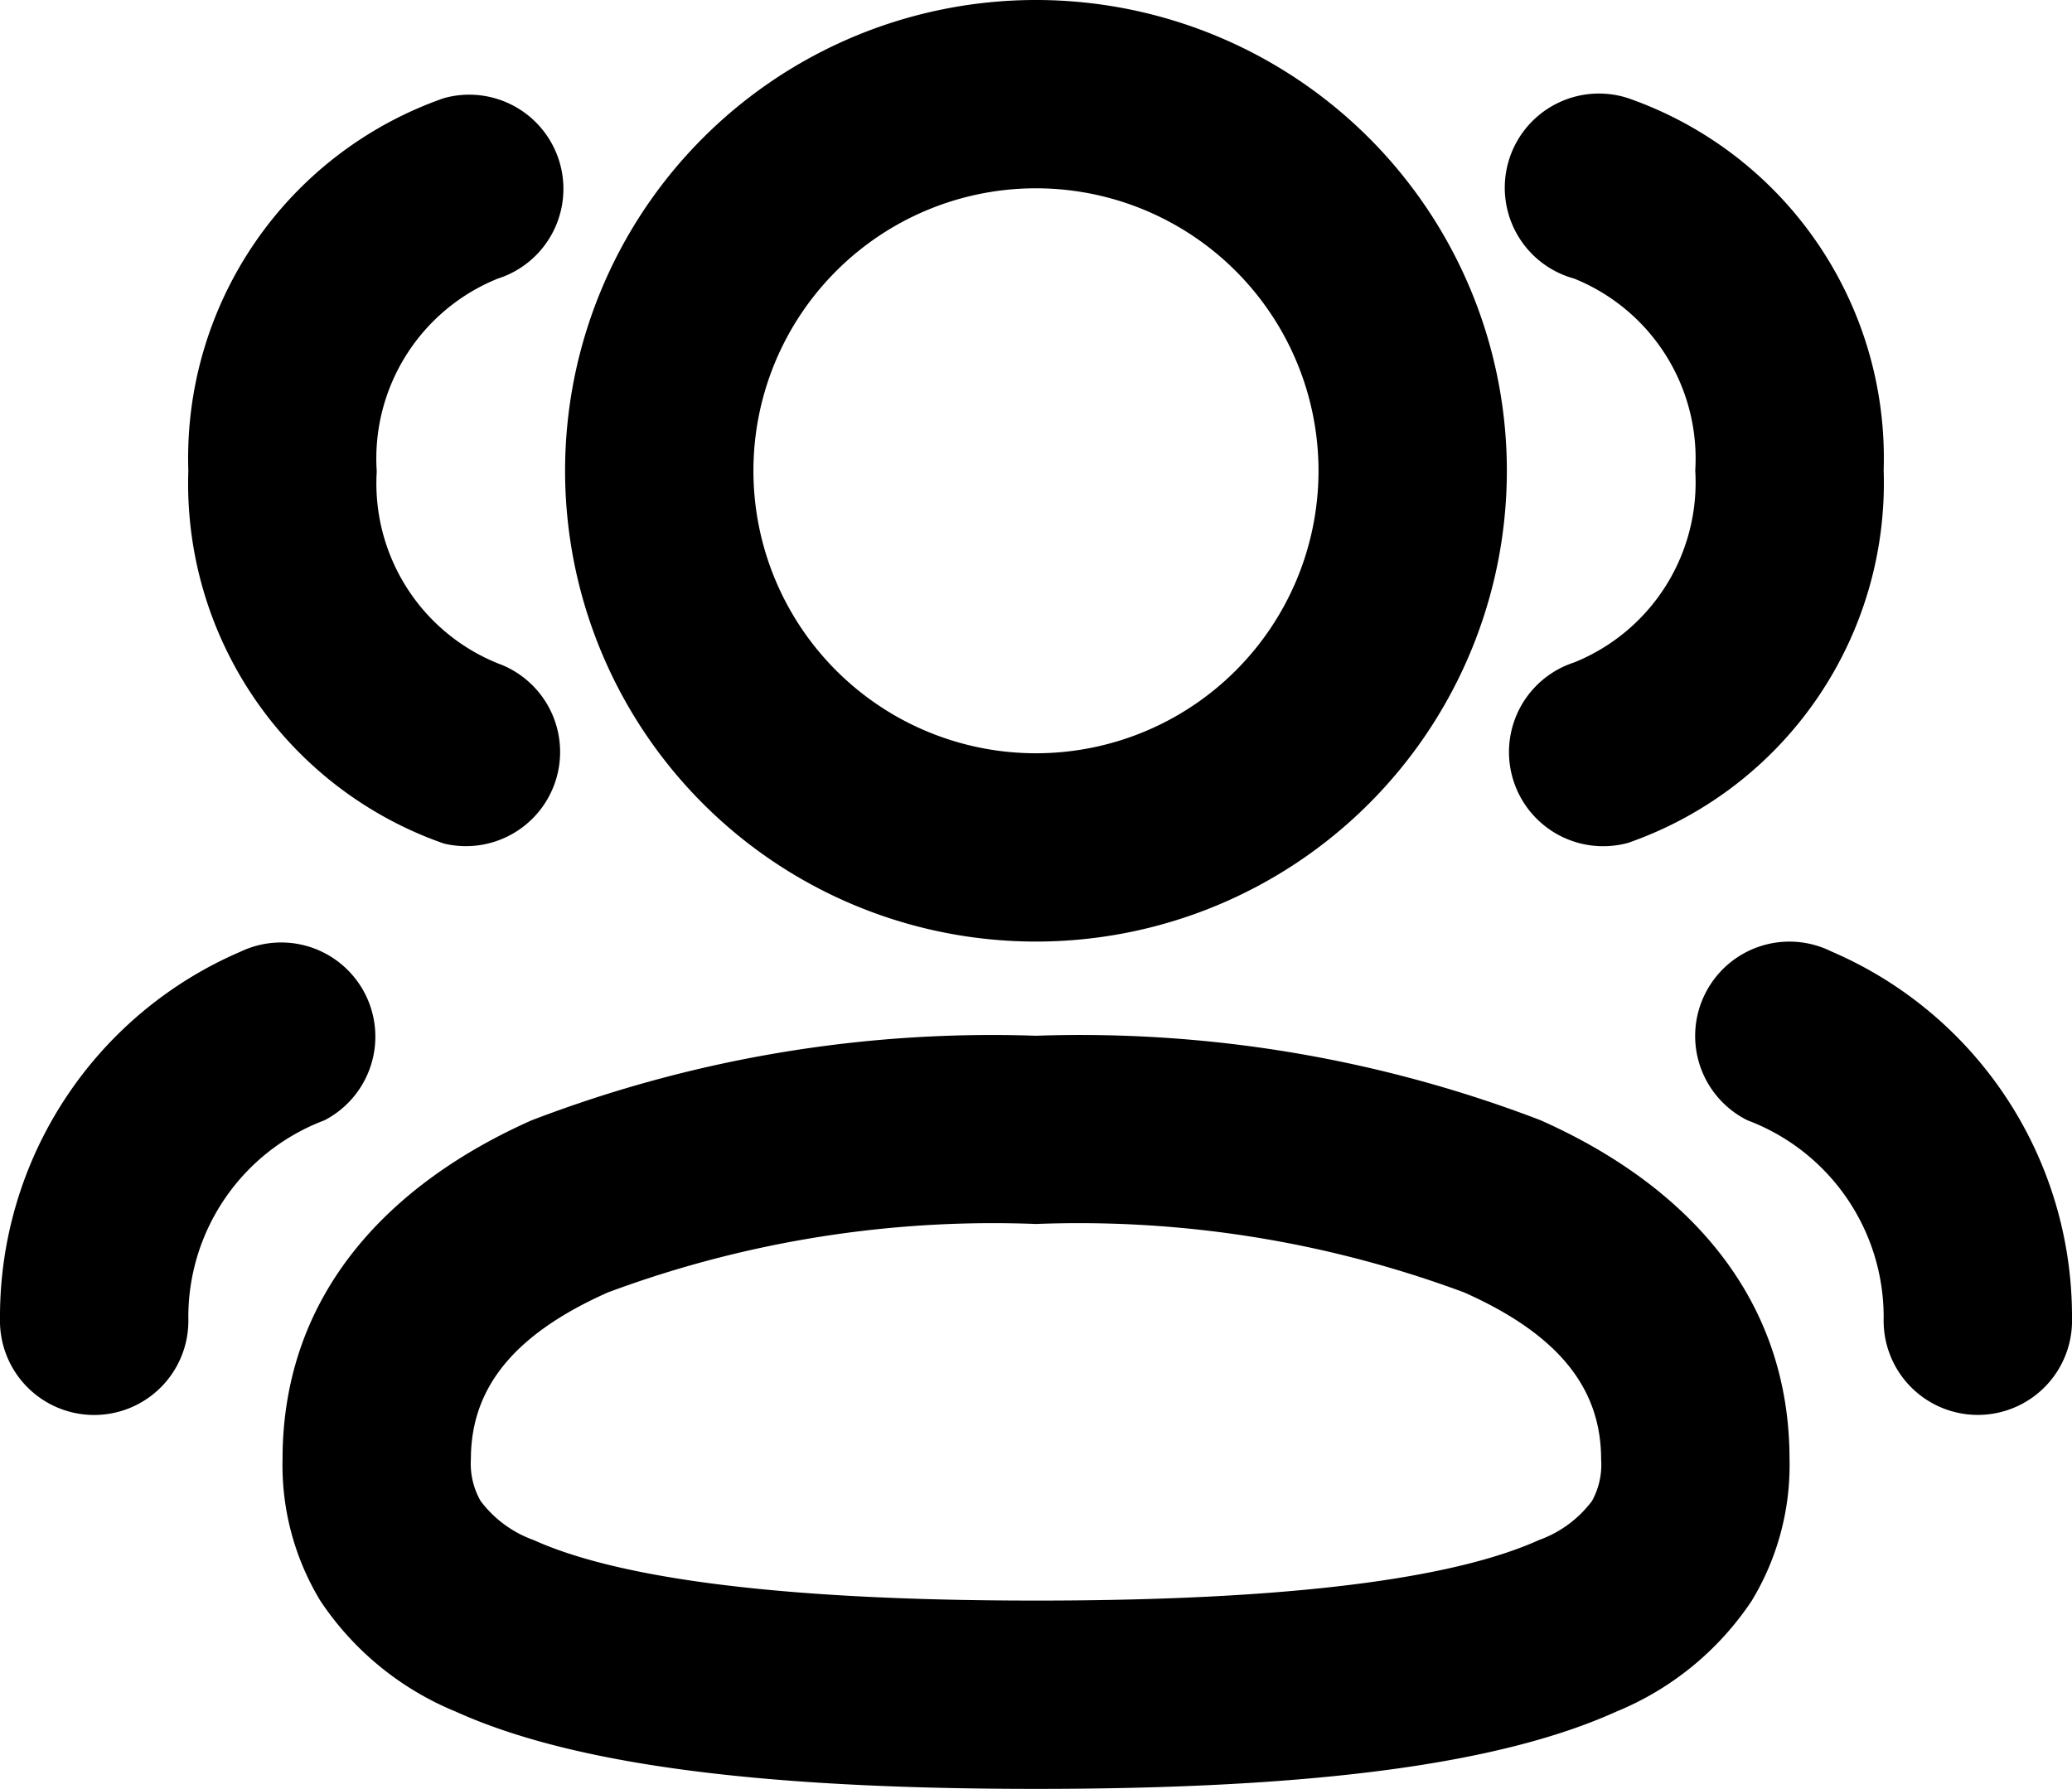 <svg xmlns="http://www.w3.org/2000/svg" width="31.299" height="27.031" viewBox="0 0 31.299 27.031">
  <g id="_3users-svgrepo-com" data-name="3users-svgrepo-com" transform="translate(-1 -3)">
    <path id="Path_1" data-name="Path 1" d="M7,10.113a7.113,7.113,0,1,1,7.113,7.113A7.113,7.113,0,0,1,7,10.113Zm7.113-4.268a4.268,4.268,0,1,0,4.268,4.268A4.268,4.268,0,0,0,14.113,5.845Z" transform="translate(2.536 0)" fill-rule="evenodd"/>
    <path id="Path_2" data-name="Path 2" d="M7.676,6.786A1.423,1.423,0,0,0,6.86,4.06,5.759,5.759,0,0,0,3,9.691a5.759,5.759,0,0,0,3.86,5.631A1.423,1.423,0,0,0,7.676,12.6a2.932,2.932,0,0,1-1.83-2.9A2.932,2.932,0,0,1,7.676,6.786Z" transform="translate(0.845 0.423)"/>
    <path id="Path_3" data-name="Path 3" d="M18.83,4.06a1.423,1.423,0,1,0-.815,2.726,2.932,2.932,0,0,1,1.83,2.9,2.932,2.932,0,0,1-1.83,2.9,1.423,1.423,0,0,0,.815,2.726,5.759,5.759,0,0,0,3.861-5.631A5.759,5.759,0,0,0,18.83,4.06Z" transform="translate(6.763 0.423)"/>
    <path id="Path_4" data-name="Path 4" d="M15.381,14a19.408,19.408,0,0,0-7.619,1.278C5.658,16.213,4,17.861,4,20.4a3.947,3.947,0,0,0,.573,2.14,4.509,4.509,0,0,0,2.042,1.671c1.72.778,4.476,1.168,8.767,1.168s7.047-.39,8.767-1.168a4.51,4.51,0,0,0,2.042-1.671,3.946,3.946,0,0,0,.573-2.14c0-2.541-1.658-4.189-3.762-5.124A19.408,19.408,0,0,0,15.381,14ZM6.845,20.4c0-1.016.572-1.857,2.072-2.523a16.7,16.7,0,0,1,6.465-1.033,16.7,16.7,0,0,1,6.464,1.033c1.5.666,2.072,1.507,2.072,2.523a1.131,1.131,0,0,1-.138.629,1.728,1.728,0,0,1-.8.59c-1.125.509-3.349.915-7.594.915s-6.469-.406-7.594-.915a1.729,1.729,0,0,1-.8-.59A1.131,1.131,0,0,1,6.845,20.4Z" transform="translate(1.268 4.649)" fill-rule="evenodd"/>
    <path id="Path_5" data-name="Path 5" d="M19.148,13.79a1.423,1.423,0,0,1,1.907-.642,6,6,0,0,1,3.636,5.542,1.423,1.423,0,1,1-2.845,0A3.175,3.175,0,0,0,19.79,15.7,1.423,1.423,0,0,1,19.148,13.79Z" transform="translate(7.608 4.227)"/>
    <path id="Path_6" data-name="Path 6" d="M5.9,15.7a1.423,1.423,0,0,0-1.265-2.549A6,6,0,0,0,1,18.691a1.423,1.423,0,1,0,2.845,0A3.175,3.175,0,0,1,5.9,15.7Z" transform="translate(0 4.227)"/>
  </g>
</svg>
